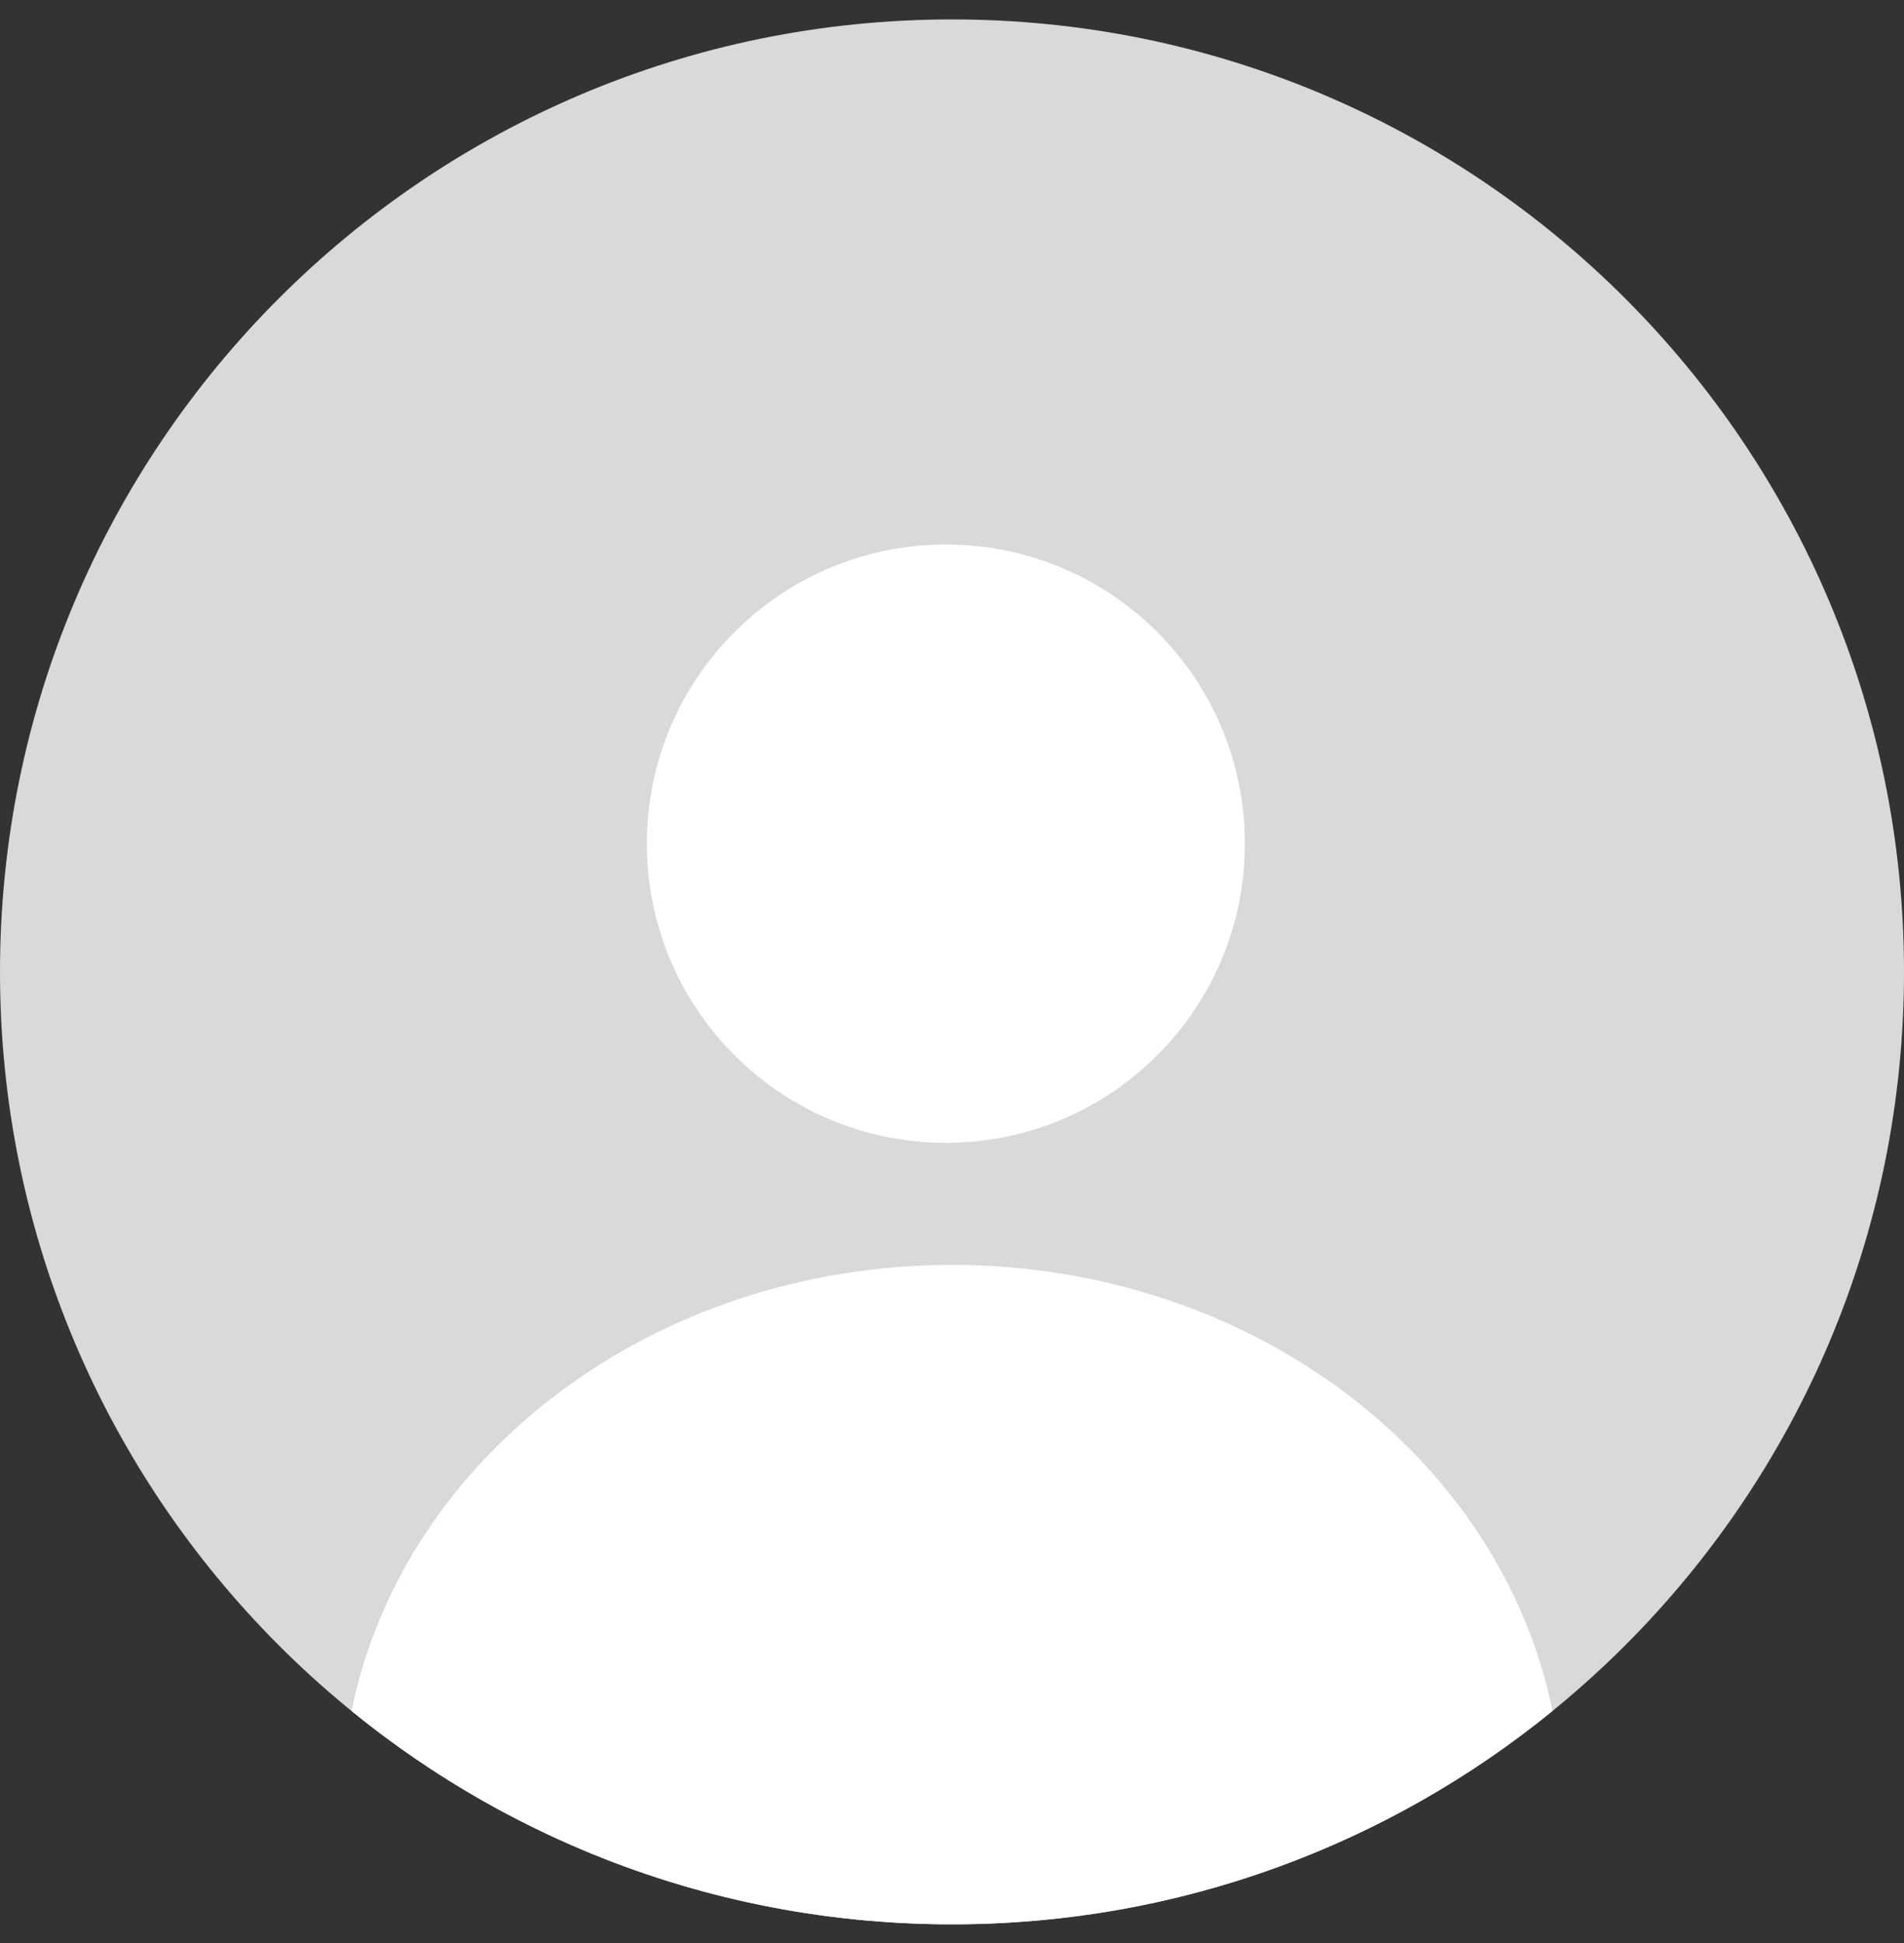 <svg width="50" height="51" viewBox="0 0 50 51" fill="none" xmlns="http://www.w3.org/2000/svg">
<rect x="0" y="0" width="50" height="51" fill="#333333" stroke="none"/>
<g id="Vector">
<path d="M50 25.51C50 39.317 38.807 50.51 25 50.51C11.193 50.51 0 39.317 0 25.51C0 11.703 11.193 0.51 25 0.51C38.807 0.51 50 11.703 50 25.51Z" fill="#D9D9D9"/>
<path d="M9.231 44.91C10.584 38.252 17.129 33.202 25 33.202C32.871 33.202 39.416 38.252 40.769 44.91C36.467 48.411 30.979 50.51 25 50.51C19.021 50.51 13.533 48.411 9.231 44.91Z" fill="white"/>
<path d="M32.692 22.144C32.692 26.481 29.177 29.997 24.84 29.997C20.503 29.997 16.987 26.481 16.987 22.144C16.987 17.808 20.503 14.292 24.84 14.292C29.177 14.292 32.692 17.808 32.692 22.144Z" fill="white"/>
</g>
</svg>

